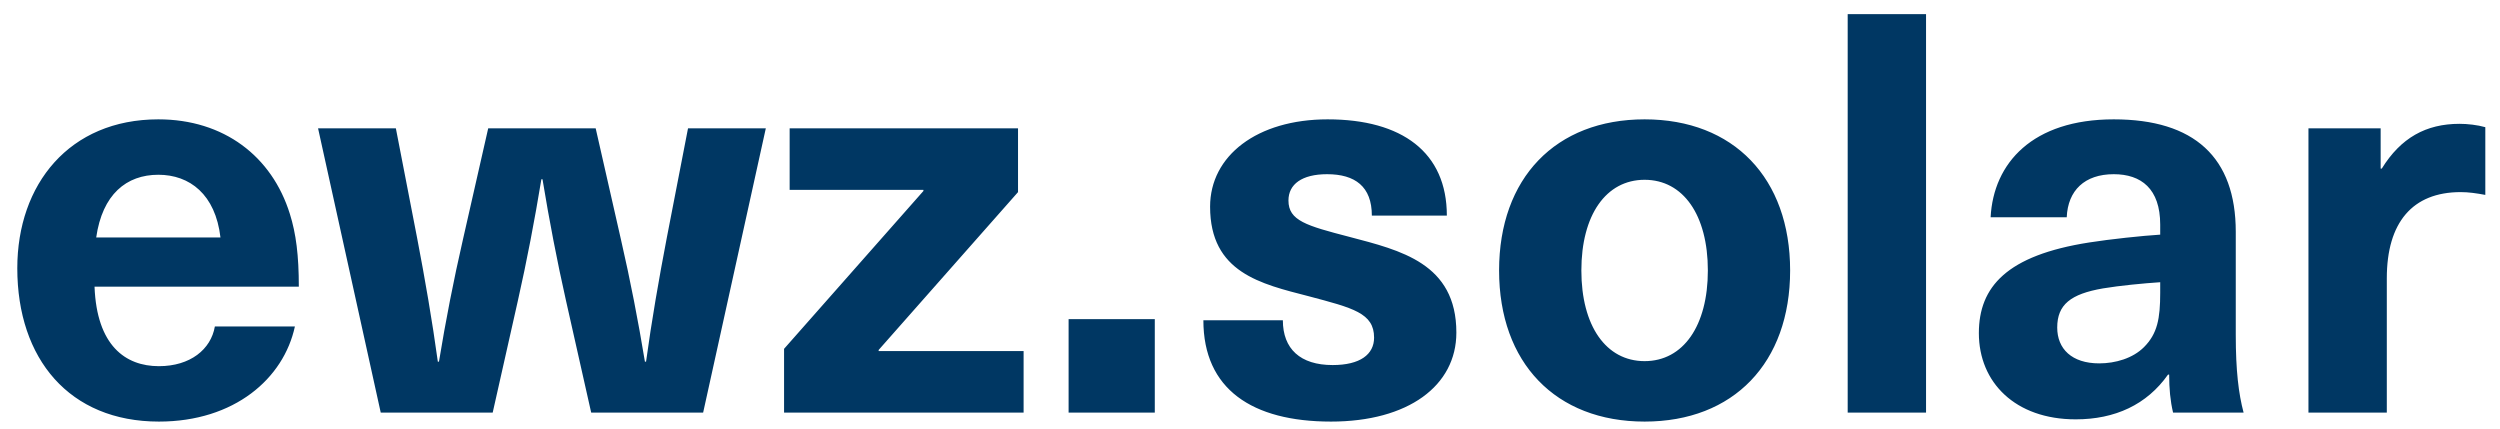 <svg width="134" height="23" viewBox="0 0 134 23" fill="none" xmlns="http://www.w3.org/2000/svg">
<path d="M8.517 19.627C6.717 19.627 5.187 18.517 5.067 15.367H16.017C16.017 13.687 15.867 12.517 15.537 11.467C14.577 8.377 11.997 6.397 8.487 6.397C3.717 6.397 0.927 9.877 0.927 14.377C0.927 19.237 3.717 22.597 8.517 22.597C12.567 22.597 15.207 20.287 15.807 17.497H11.517C11.307 18.727 10.197 19.627 8.517 19.627ZM8.487 9.367C10.167 9.367 11.547 10.417 11.817 12.727H5.157C5.487 10.417 6.777 9.367 8.487 9.367ZM37.688 22.117L41.048 6.877H36.878L35.738 12.757C35.318 14.947 34.928 17.197 34.628 19.387H34.568C34.208 17.197 33.788 15.037 33.278 12.817L31.928 6.877H26.168L24.818 12.817C24.308 15.037 23.888 17.197 23.528 19.387H23.468C23.168 17.197 22.778 14.947 22.358 12.757L21.218 6.877H17.048L20.408 22.117H26.408L27.758 16.117C28.238 13.987 28.658 11.797 29.018 9.607H29.078C29.438 11.797 29.858 13.987 30.338 16.117L31.688 22.117H37.688ZM54.566 10.297V6.877H42.325V10.177H49.495V10.237L42.026 18.697V22.117H54.865V18.817H47.096V18.757L54.566 10.297ZM61.897 22.117V17.107H57.277V22.117H61.897ZM71.161 6.397C67.381 6.397 64.861 8.347 64.861 11.077C64.861 14.617 67.591 15.217 70.141 15.877C72.511 16.507 73.651 16.777 73.651 18.097C73.651 18.997 72.901 19.567 71.431 19.567C69.691 19.567 68.761 18.697 68.761 17.167H64.501C64.501 20.857 67.111 22.597 71.341 22.597C75.481 22.597 78.061 20.677 78.061 17.827C78.061 14.107 75.061 13.417 72.331 12.697C70.021 12.097 69.061 11.827 69.061 10.747C69.061 9.877 69.781 9.337 71.131 9.337C72.631 9.337 73.531 9.997 73.531 11.557H77.551C77.551 8.167 75.151 6.397 71.161 6.397ZM88.151 6.397C83.381 6.397 80.351 9.547 80.351 14.497C80.351 19.447 83.381 22.597 88.151 22.597C92.921 22.597 95.951 19.447 95.951 14.497C95.951 9.547 92.921 6.397 88.151 6.397ZM88.151 9.637C90.221 9.637 91.541 11.527 91.541 14.497C91.541 17.467 90.221 19.357 88.151 19.357C86.081 19.357 84.761 17.467 84.761 14.497C84.761 11.527 86.081 9.637 88.151 9.637ZM103.236 22.117V0.757H99.036V22.117H103.236ZM113.297 6.397C108.947 6.397 106.847 8.737 106.697 11.647H110.777C110.837 10.207 111.737 9.337 113.297 9.337C114.767 9.337 115.787 10.117 115.787 12.037V12.577C114.827 12.637 113.117 12.817 111.977 12.997C107.567 13.687 106.067 15.367 106.067 17.857C106.067 20.497 108.017 22.477 111.257 22.477C113.357 22.477 115.067 21.697 116.207 20.077H116.267C116.267 20.827 116.327 21.487 116.477 22.117H120.257C119.987 21.097 119.837 19.867 119.837 17.947V12.427C119.837 8.437 117.617 6.397 113.297 6.397ZM115.787 15.697C115.787 17.077 115.637 17.887 114.917 18.607C114.317 19.207 113.387 19.477 112.517 19.477C111.047 19.477 110.267 18.697 110.267 17.557C110.267 16.327 110.987 15.757 112.727 15.457C113.627 15.307 114.887 15.187 115.787 15.127V15.697ZM131.833 6.637C130.033 6.637 128.683 7.387 127.663 9.037H127.603V6.877H123.733V22.117H127.933V14.917C127.933 11.917 129.313 10.297 131.893 10.297C132.313 10.297 132.733 10.357 133.213 10.447V6.817C132.793 6.697 132.253 6.637 131.833 6.637Z" fill="#003763"/>
</svg>
